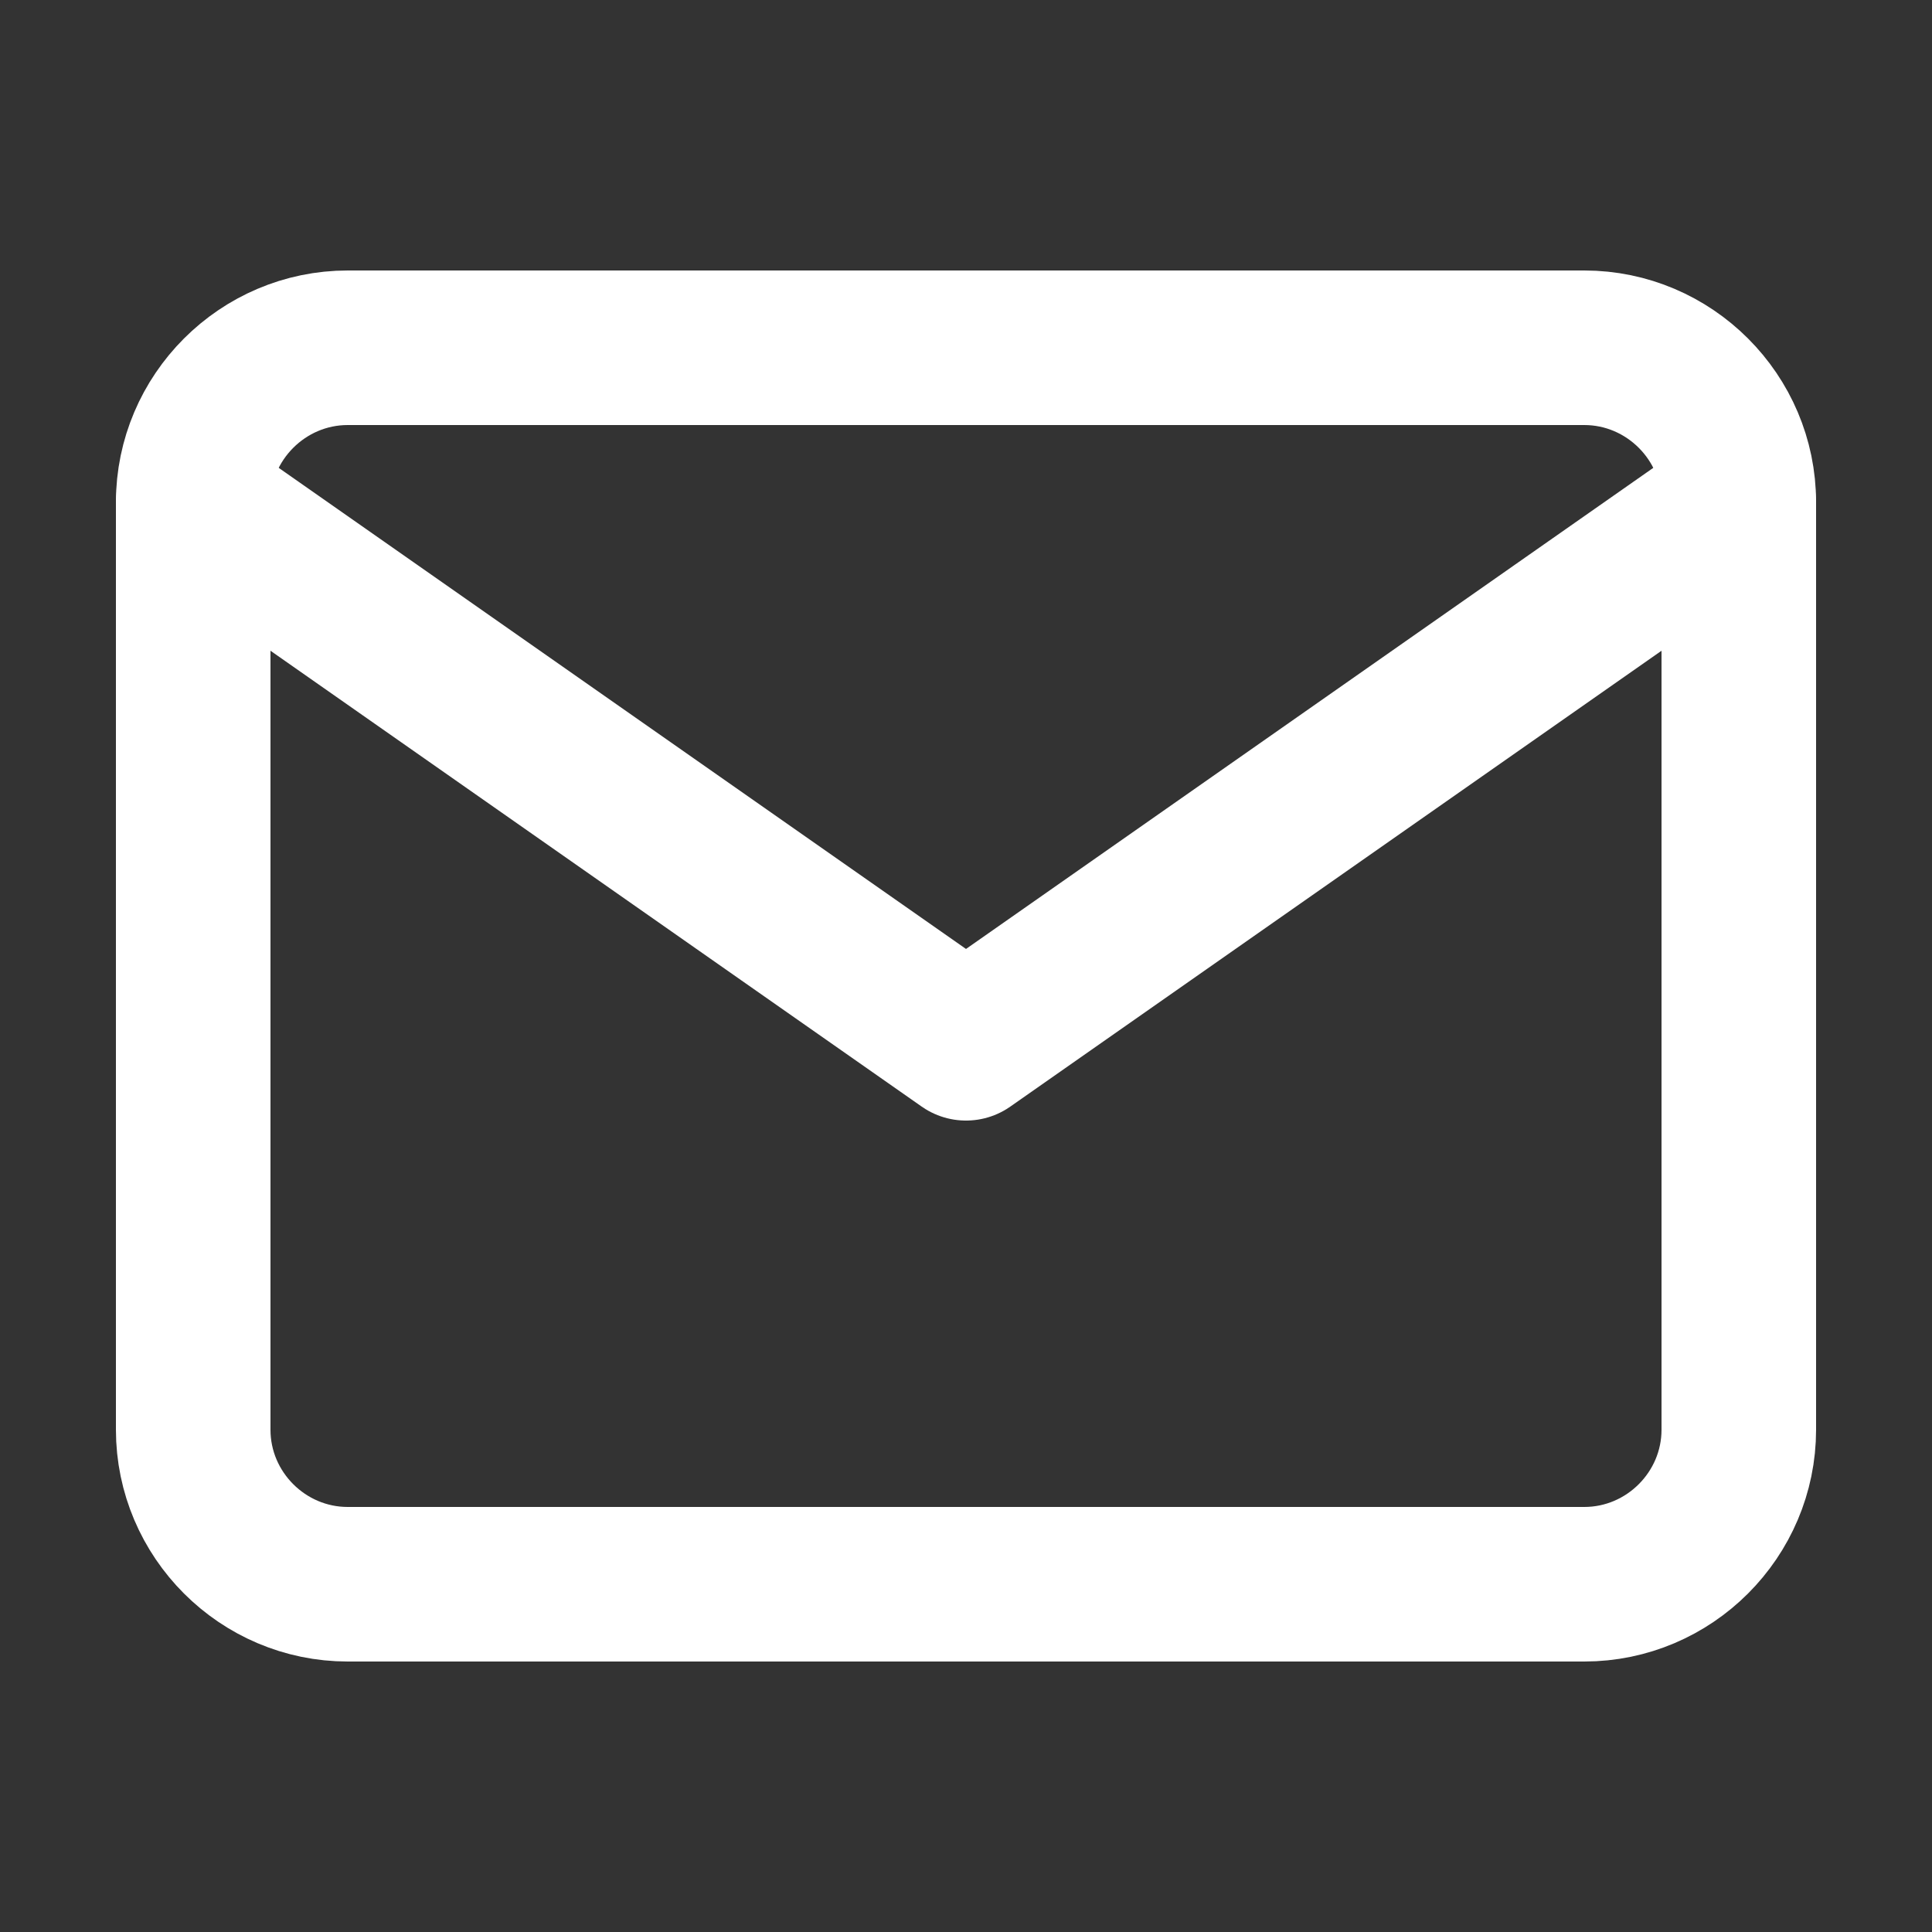 <svg width="25" height="25" viewBox="0 0 25 25" fill="none" xmlns="http://www.w3.org/2000/svg">
<rect x="0" y="0" width="25" height="25" fill="#333333" stroke="none"/>
<path d="M4.5 4.5H20.5C21.6 4.5 22.5 5.4 22.5 6.5V18.5C22.5 19.6 21.6 20.5 20.5 20.5H4.5C3.4 20.5 2.5 19.6 2.5 18.5V6.5C2.5 5.4 3.4 4.5 4.5 4.5Z" stroke="white" stroke-width="2" stroke-linecap="round" stroke-linejoin="round"/>
<path d="M22.5 6.5L12.5 13.5L2.5 6.5" stroke="white" stroke-width="2" stroke-linecap="round" stroke-linejoin="round"/>
</svg>
